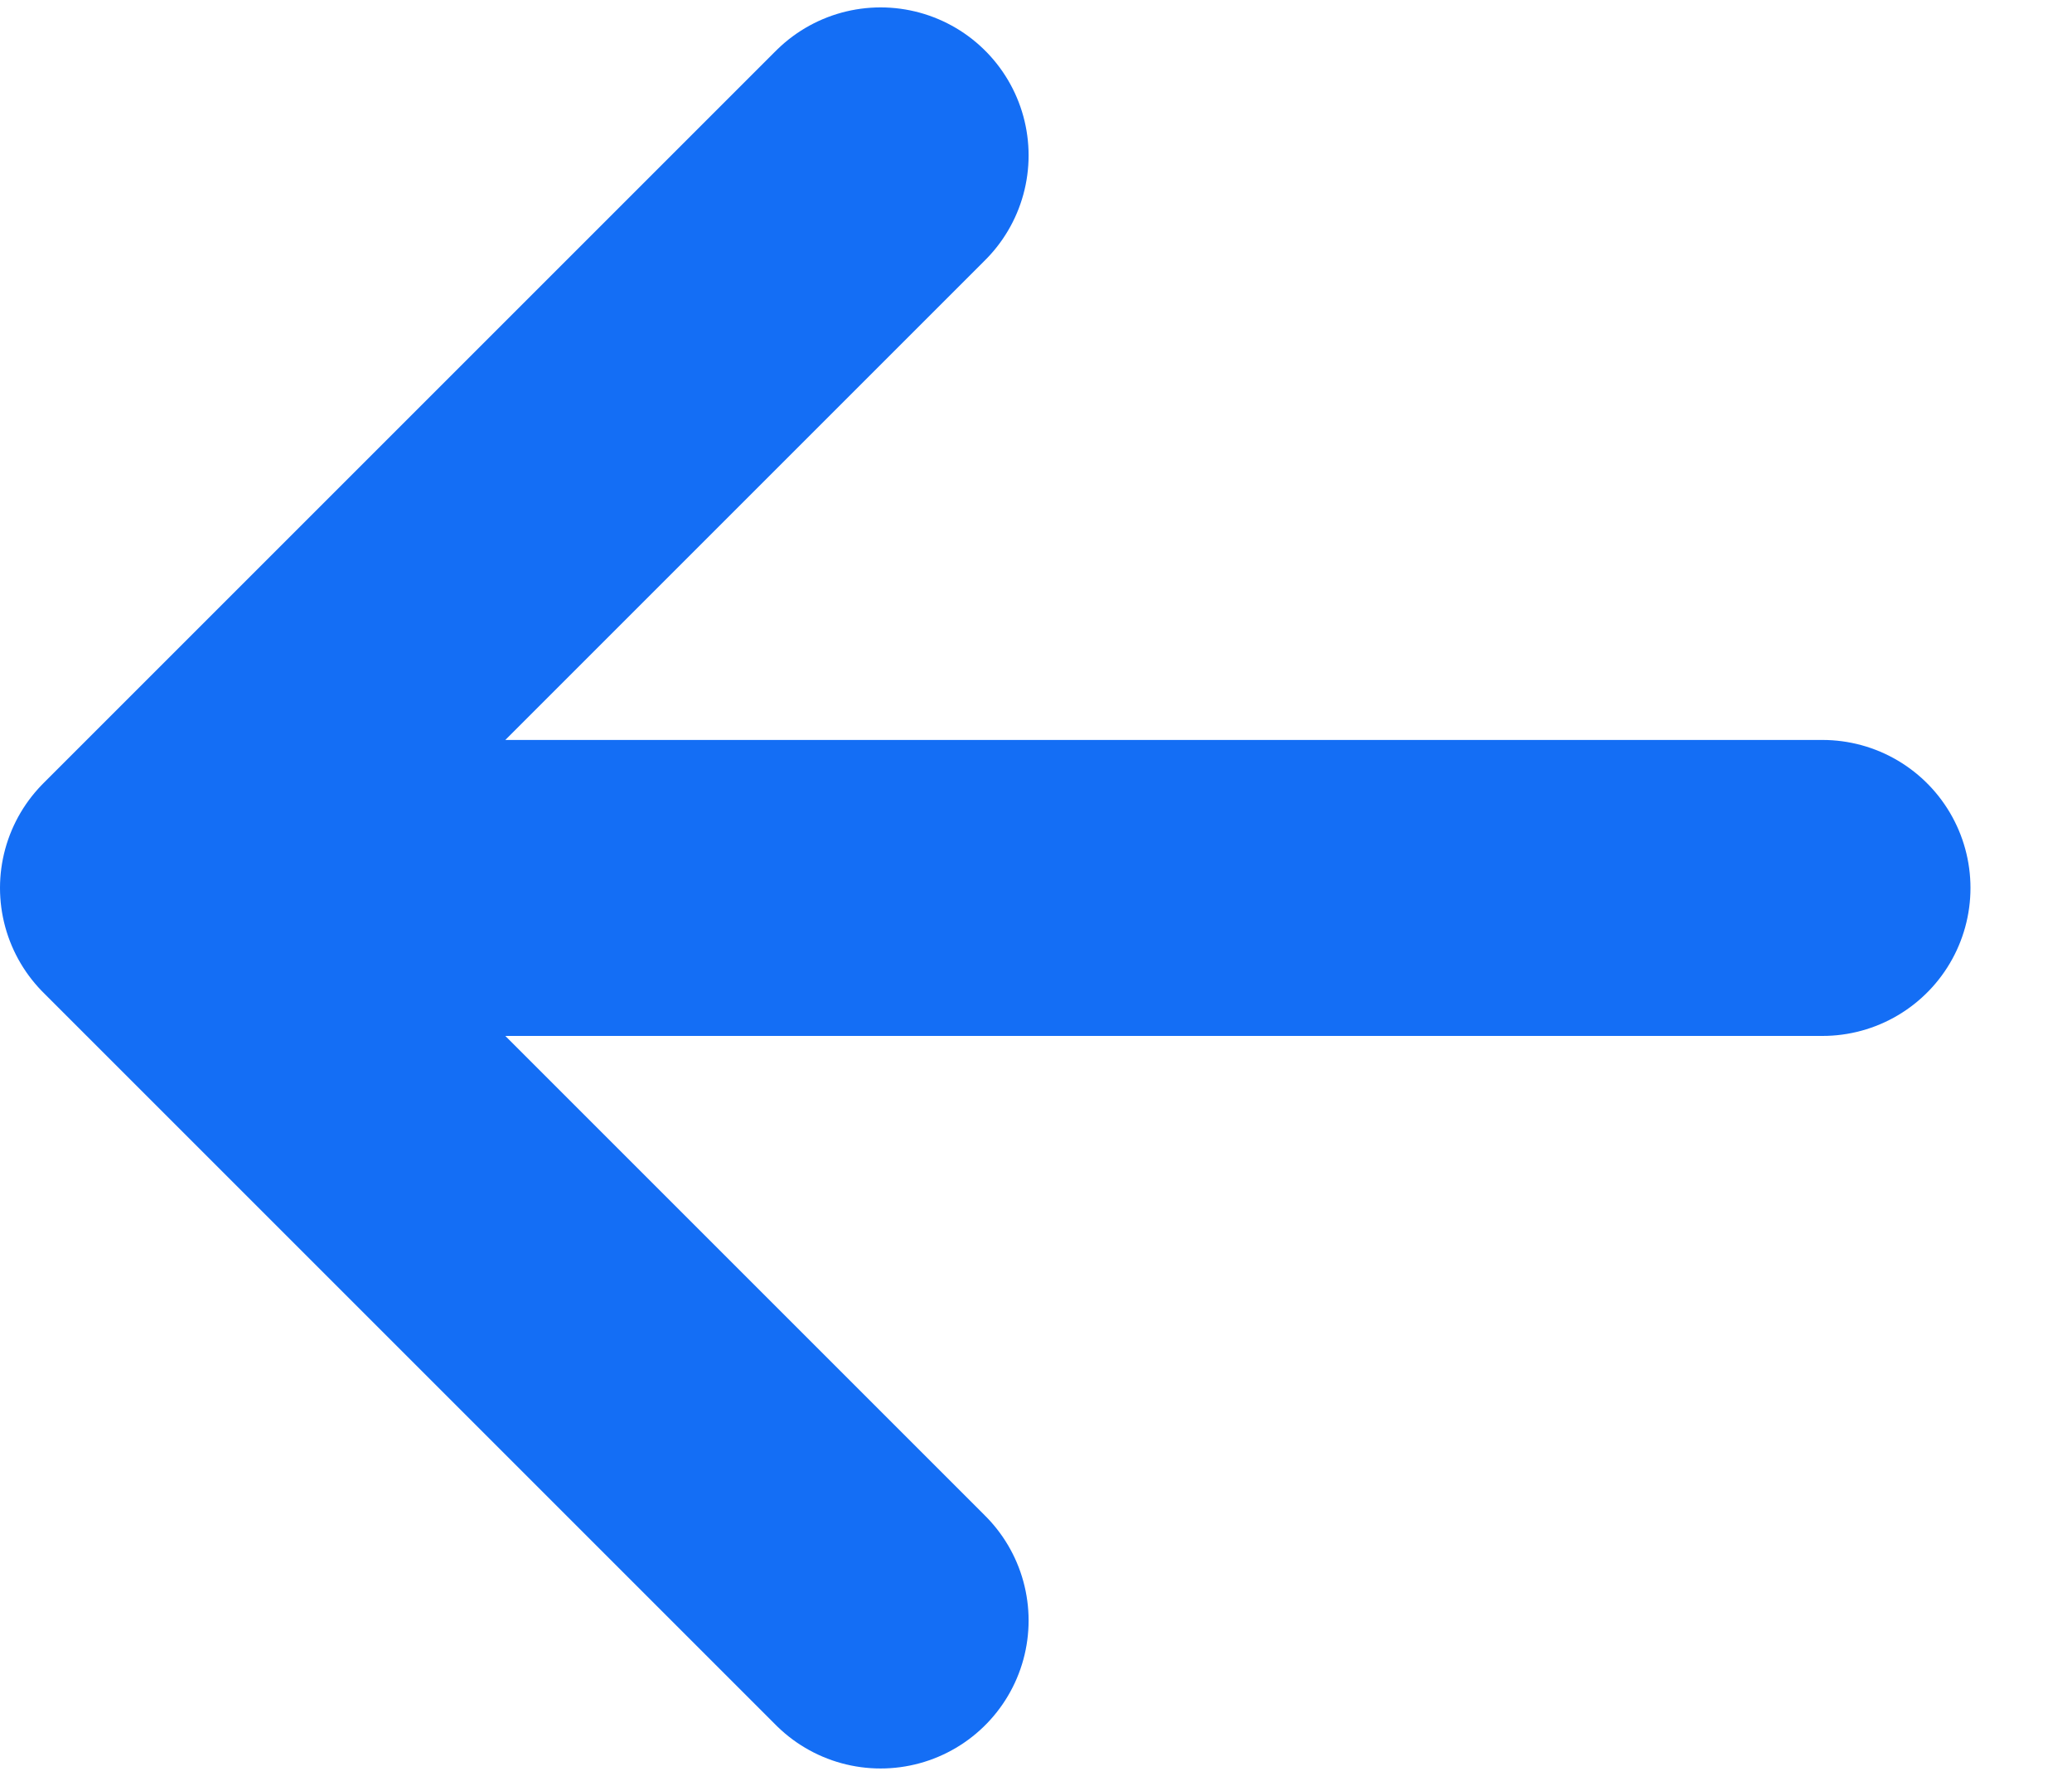 <svg width="14" height="12" viewBox="0 0 14 12" fill="none" xmlns="http://www.w3.org/2000/svg">
<path d="M5.95 10.95L1 6M1 6L5.95 1.05M1 6H12.314" stroke="#146ef5" stroke-width="2" stroke-linecap="round" stroke-linejoin="round"/>
</svg>
